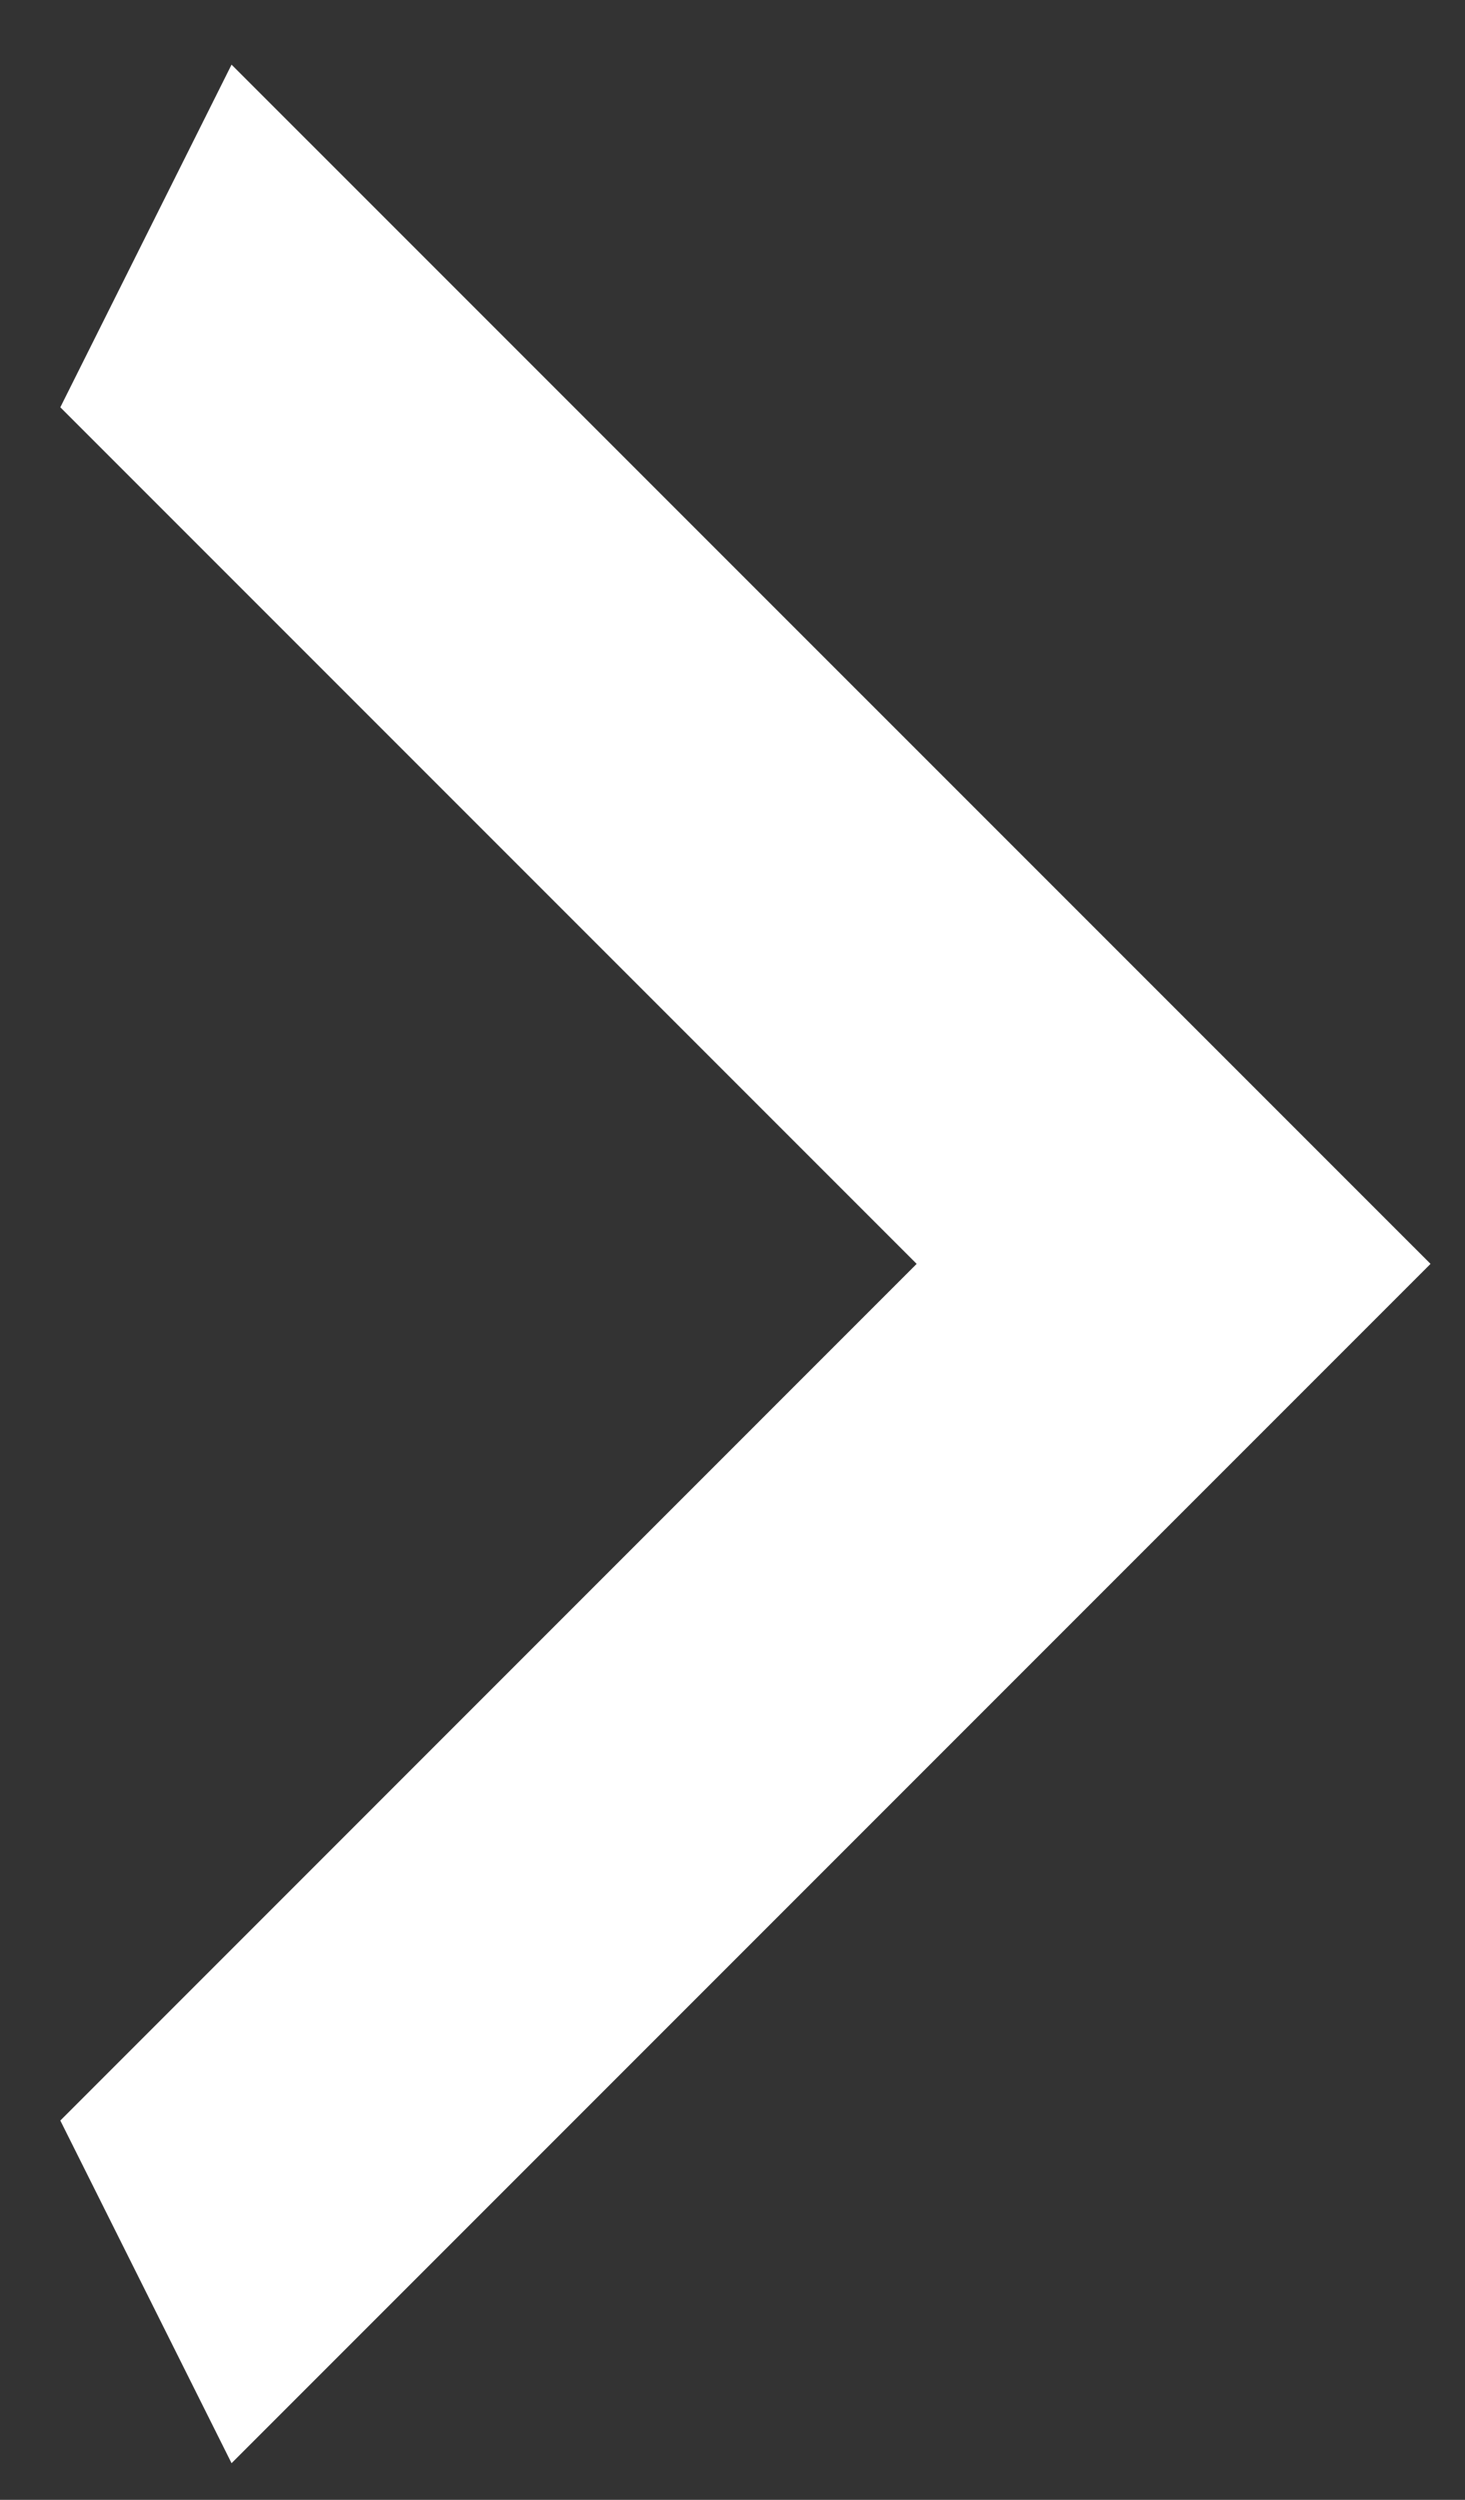 <?xml version="1.0" encoding="UTF-8"?> <svg xmlns="http://www.w3.org/2000/svg" width="17" height="29" viewBox="0 0 17 29" fill="none"><rect x="0" y="0" width="17" height="29" fill="#333333" stroke="none"/> <path d="M0.7 24.6L10.637 14.662L0.7 4.725L2.687 0.75L16.6 14.662L2.687 28.575L0.7 24.6Z" fill="white"></path> </svg> 
